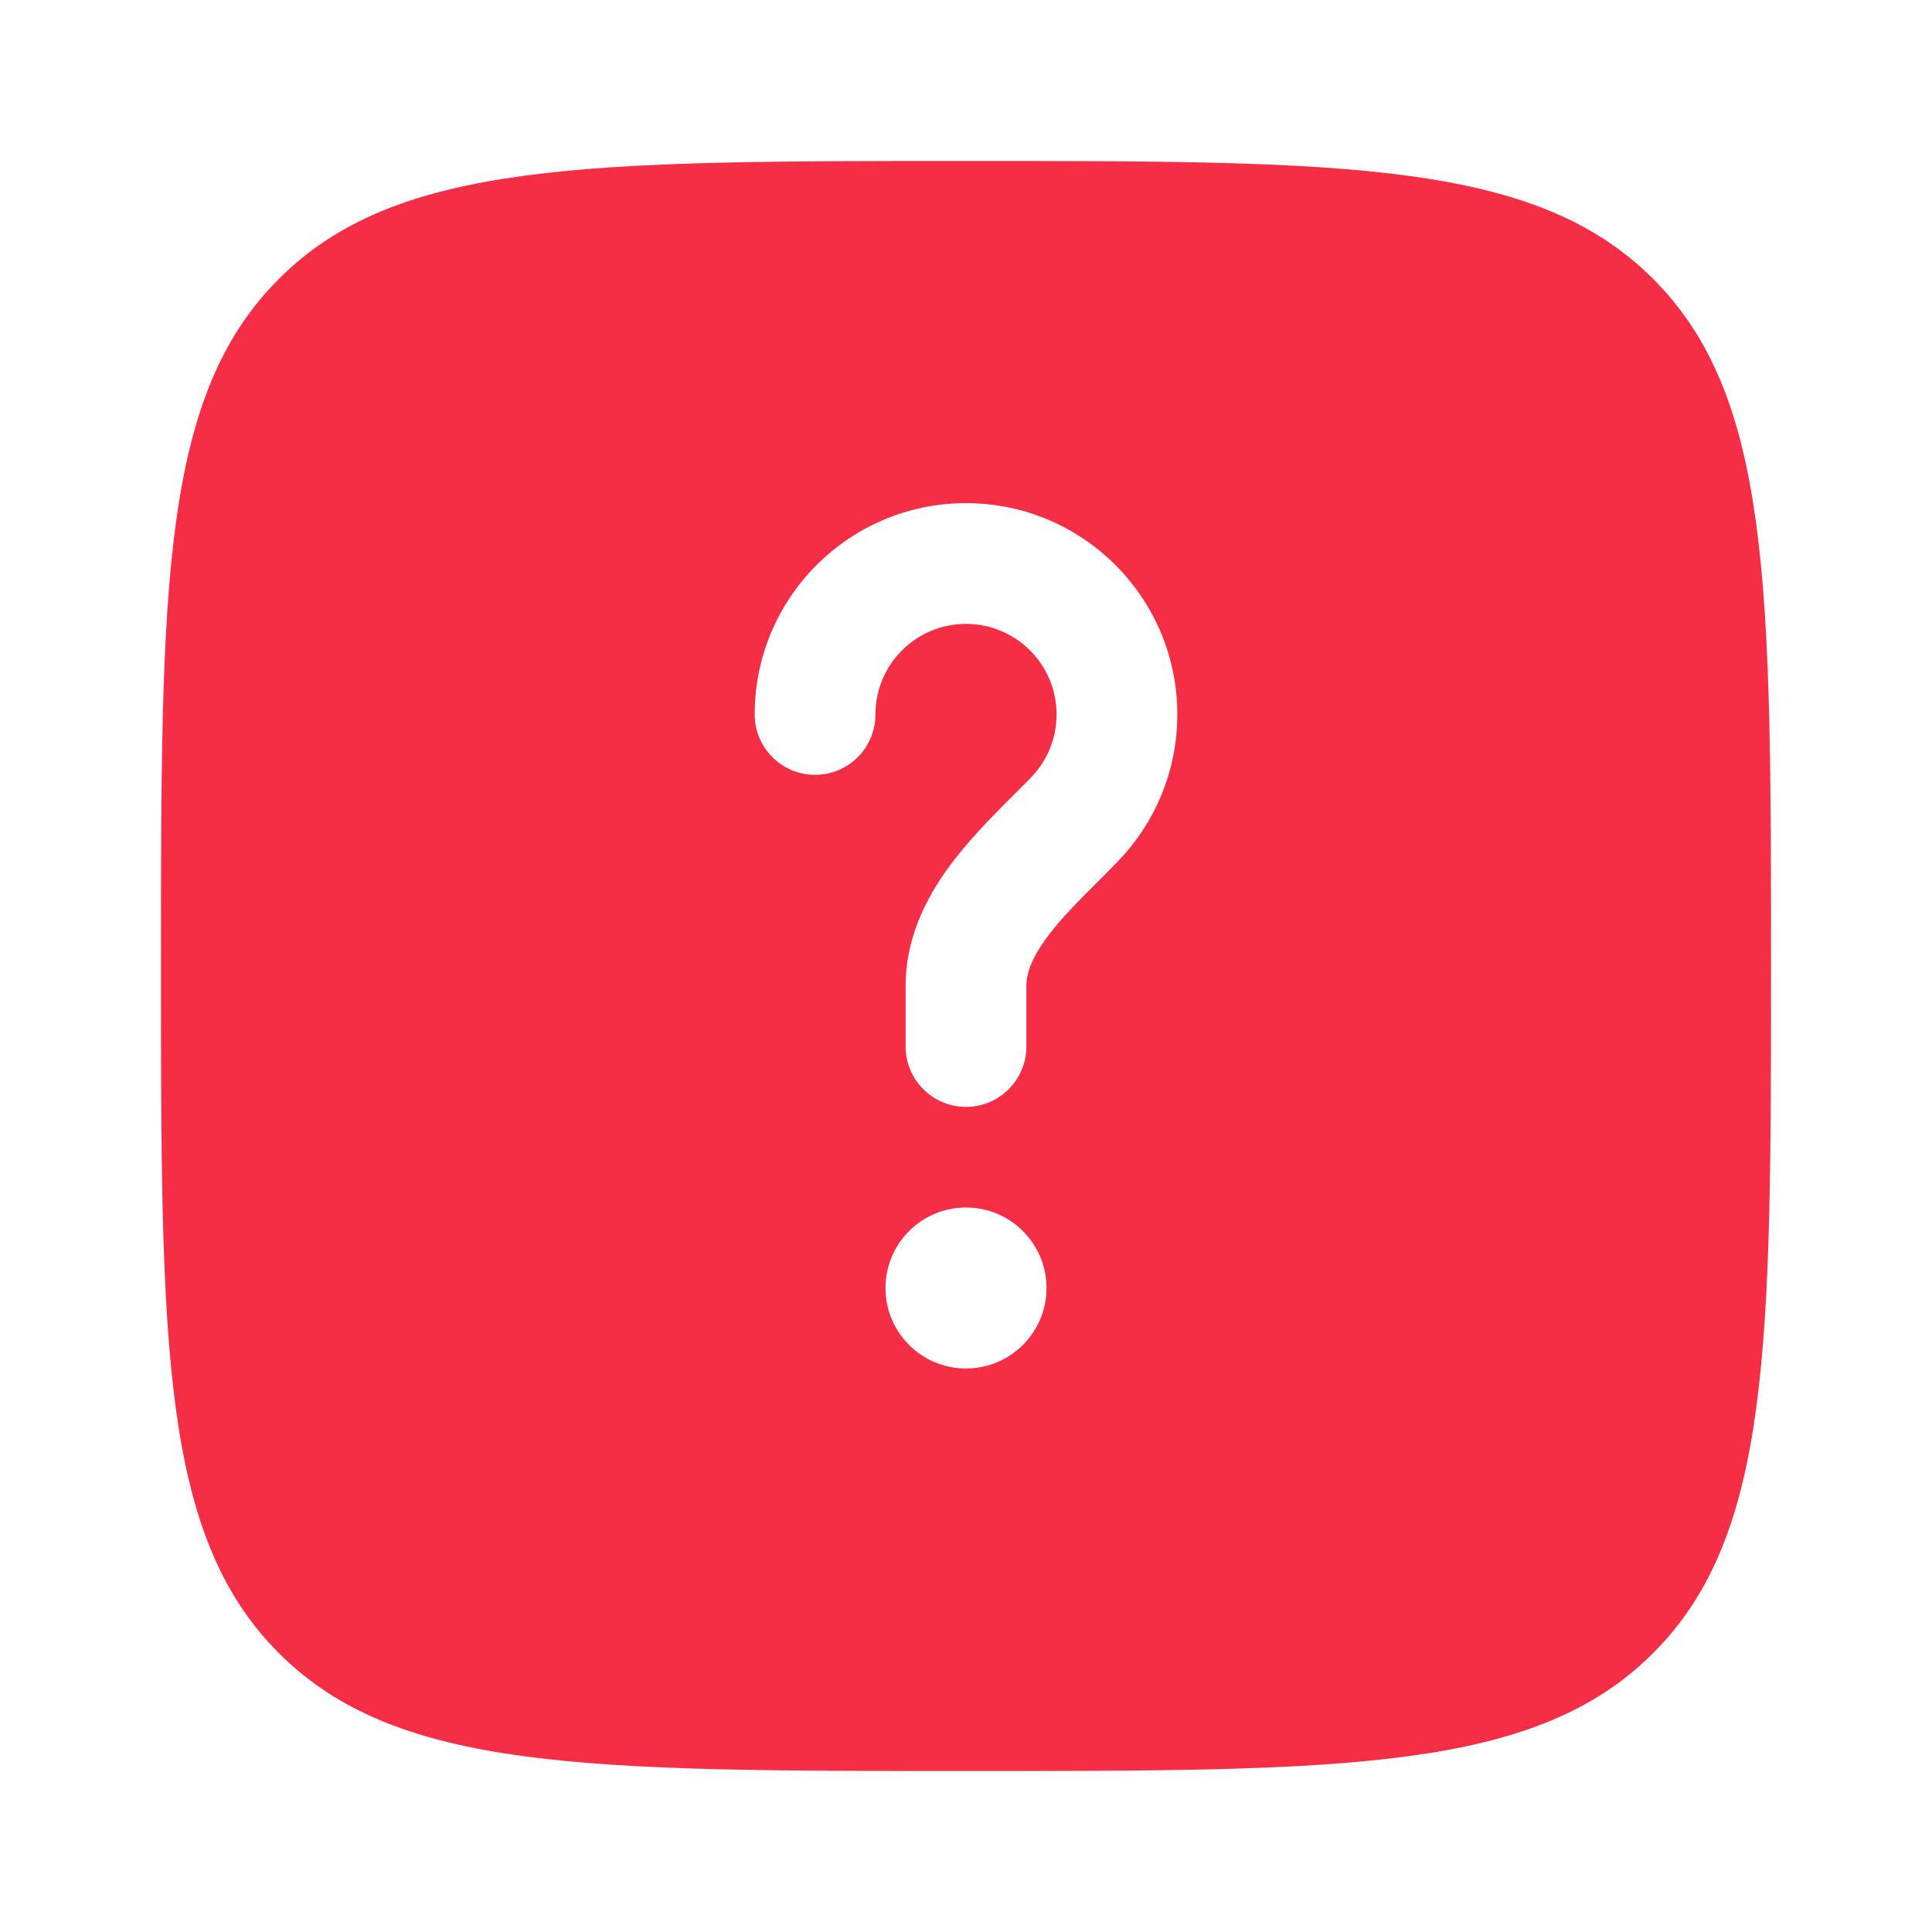 <?xml version="1.0" encoding="UTF-8"?> <svg xmlns="http://www.w3.org/2000/svg" width="40" height="40" viewBox="0 0 40 40" fill="none"><path fill-rule="evenodd" clip-rule="evenodd" d="M20 36.667C12.143 36.667 8.215 36.667 5.774 34.226C3.333 31.785 3.333 27.857 3.333 20C3.333 12.143 3.333 8.215 5.774 5.774C8.215 3.333 12.143 3.333 20 3.333C27.857 3.333 31.785 3.333 34.226 5.774C36.667 8.215 36.667 12.143 36.667 20C36.667 27.857 36.667 31.785 34.226 34.226C31.785 36.667 27.857 36.667 20 36.667ZM20 12.917C18.965 12.917 18.125 13.756 18.125 14.792C18.125 15.482 17.565 16.042 16.875 16.042C16.185 16.042 15.625 15.482 15.625 14.792C15.625 12.376 17.584 10.417 20 10.417C22.416 10.417 24.375 12.376 24.375 14.792C24.375 15.976 23.902 17.053 23.138 17.84C22.985 17.998 22.838 18.145 22.698 18.285C22.338 18.644 22.023 18.959 21.747 19.314C21.381 19.783 21.25 20.128 21.25 20.417V21.667C21.25 22.357 20.69 22.917 20 22.917C19.31 22.917 18.75 22.357 18.75 21.667V20.417C18.75 19.325 19.258 18.441 19.774 17.779C20.155 17.289 20.634 16.811 21.023 16.422C21.14 16.305 21.249 16.197 21.345 16.098C21.674 15.759 21.875 15.3 21.875 14.792C21.875 13.756 21.035 12.917 20 12.917ZM20 28.333C20.921 28.333 21.667 27.587 21.667 26.667C21.667 25.746 20.921 25 20 25C19.079 25 18.333 25.746 18.333 26.667C18.333 27.587 19.079 28.333 20 28.333Z" fill="#F52E45"></path></svg> 